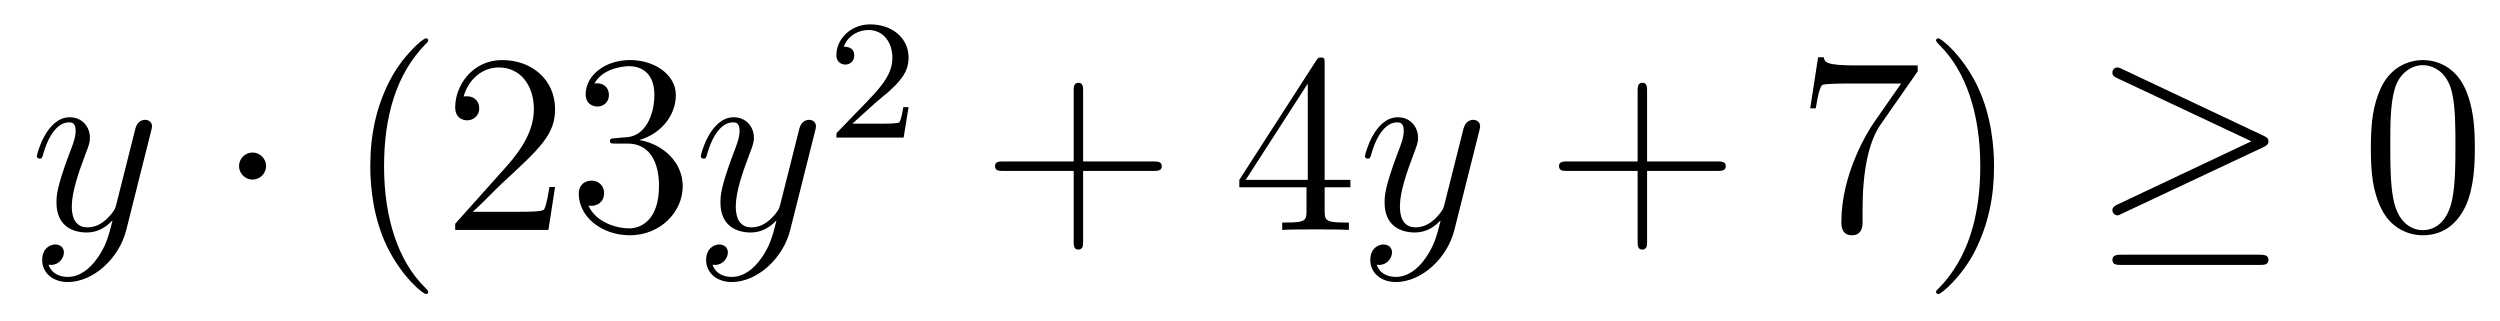 <?xml version='1.0'?>
<!-- This file was generated by dvisvgm 1.14.1 -->
<svg height='15pt' version='1.1' viewBox='0 -15 117 15' width='117pt' xmlns='http://www.w3.org/2000/svg' xmlns:xlink='http://www.w3.org/1999/xlink'>
<g id='page1'>
<g transform='matrix(1 0 0 1 -127 650)'>
<path d='M131.544 -652.901C131.221 -652.447 130.755 -652.04 130.169 -652.04C130.026 -652.04 129.452 -652.064 129.273 -652.614C129.308 -652.602 129.368 -652.602 129.392 -652.602C129.751 -652.602 129.99 -652.913 129.99 -653.188C129.99 -653.463 129.763 -653.559 129.583 -653.559C129.392 -653.559 128.974 -653.415 128.974 -652.829C128.974 -652.22 129.488 -651.801 130.169 -651.801C131.365 -651.801 132.572 -652.901 132.907 -654.228L134.078 -658.89C134.09 -658.95 134.114 -659.022 134.114 -659.093C134.114 -659.273 133.971 -659.392 133.791 -659.392C133.684 -659.392 133.433 -659.344 133.337 -658.986L132.453 -655.471C132.393 -655.256 132.393 -655.232 132.297 -655.101C132.058 -654.766 131.663 -654.36 131.09 -654.36C130.42 -654.36 130.36 -655.017 130.36 -655.34C130.36 -656.021 130.683 -656.942 131.006 -657.802C131.138 -658.149 131.209 -658.316 131.209 -658.555C131.209 -659.058 130.851 -659.512 130.265 -659.512C129.165 -659.512 128.723 -657.778 128.723 -657.683C128.723 -657.635 128.771 -657.575 128.854 -657.575C128.962 -657.575 128.974 -657.623 129.022 -657.79C129.308 -658.794 129.763 -659.273 130.229 -659.273C130.337 -659.273 130.54 -659.273 130.54 -658.878C130.54 -658.567 130.408 -658.221 130.229 -657.767C129.643 -656.2 129.643 -655.806 129.643 -655.519C129.643 -654.383 130.456 -654.12 131.054 -654.12C131.401 -654.12 131.831 -654.228 132.249 -654.67L132.261 -654.658C132.082 -653.953 131.962 -653.487 131.544 -652.901Z' fill-rule='evenodd'/>
<path d='M139.453 -657.228C139.453 -657.575 139.166 -657.862 138.819 -657.862C138.473 -657.862 138.186 -657.575 138.186 -657.228C138.186 -656.882 138.473 -656.595 138.819 -656.595C139.166 -656.595 139.453 -656.882 139.453 -657.228Z' fill-rule='evenodd'/>
<path d='M147.042 -651.335C147.042 -651.371 147.042 -651.395 146.839 -651.598C145.644 -652.806 144.974 -654.778 144.974 -657.217C144.974 -659.536 145.536 -661.532 146.923 -662.943C147.042 -663.05 147.042 -663.074 147.042 -663.11C147.042 -663.182 146.982 -663.206 146.935 -663.206C146.779 -663.206 145.799 -662.345 145.213 -661.173C144.604 -659.966 144.329 -658.687 144.329 -657.217C144.329 -656.152 144.496 -654.73 145.118 -653.451C145.823 -652.017 146.803 -651.239 146.935 -651.239C146.982 -651.239 147.042 -651.263 147.042 -651.335ZM152.977 -656.248H152.714C152.678 -656.045 152.582 -655.387 152.463 -655.196C152.379 -655.089 151.698 -655.089 151.339 -655.089H149.128C149.451 -655.364 150.18 -656.129 150.491 -656.416C152.307 -658.089 152.977 -658.711 152.977 -659.894C152.977 -661.269 151.889 -662.189 150.502 -662.189C149.116 -662.189 148.303 -661.006 148.303 -659.978C148.303 -659.368 148.829 -659.368 148.865 -659.368C149.116 -659.368 149.427 -659.547 149.427 -659.93C149.427 -660.265 149.199 -660.492 148.865 -660.492C148.757 -660.492 148.733 -660.492 148.697 -660.48C148.925 -661.293 149.57 -661.843 150.347 -661.843C151.363 -661.843 151.985 -660.994 151.985 -659.894C151.985 -658.878 151.399 -657.993 150.718 -657.228L148.303 -654.527V-654.24H152.666L152.977 -656.248ZM155.797 -658.532C155.593 -658.52 155.545 -658.507 155.545 -658.4C155.545 -658.281 155.605 -658.281 155.82 -658.281H156.37C157.386 -658.281 157.841 -657.444 157.841 -656.296C157.841 -654.73 157.028 -654.312 156.442 -654.312C155.868 -654.312 154.888 -654.587 154.541 -655.376C154.924 -655.316 155.271 -655.531 155.271 -655.961C155.271 -656.308 155.019 -656.547 154.685 -656.547C154.398 -656.547 154.087 -656.38 154.087 -655.926C154.087 -654.862 155.151 -653.989 156.478 -653.989C157.9 -653.989 158.952 -655.077 158.952 -656.284C158.952 -657.384 158.068 -658.245 156.92 -658.448C157.96 -658.747 158.63 -659.619 158.63 -660.552C158.63 -661.496 157.65 -662.189 156.49 -662.189C155.295 -662.189 154.41 -661.46 154.41 -660.588C154.41 -660.109 154.78 -660.014 154.96 -660.014C155.211 -660.014 155.498 -660.193 155.498 -660.552C155.498 -660.934 155.211 -661.102 154.948 -661.102C154.876 -661.102 154.852 -661.102 154.816 -661.09C155.271 -661.902 156.394 -661.902 156.454 -661.902C156.849 -661.902 157.626 -661.723 157.626 -660.552C157.626 -660.325 157.59 -659.655 157.243 -659.141C156.885 -658.615 156.478 -658.579 156.155 -658.567L155.797 -658.532Z' fill-rule='evenodd'/>
<path d='M162.618 -652.901C162.295 -652.447 161.829 -652.04 161.243 -652.04C161.099 -652.04 160.525 -652.064 160.346 -652.614C160.382 -652.602 160.442 -652.602 160.466 -652.602C160.824 -652.602 161.064 -652.913 161.064 -653.188C161.064 -653.463 160.836 -653.559 160.657 -653.559C160.466 -653.559 160.047 -653.415 160.047 -652.829C160.047 -652.22 160.561 -651.801 161.243 -651.801C162.438 -651.801 163.645 -652.901 163.98 -654.228L165.152 -658.89C165.164 -658.95 165.188 -659.022 165.188 -659.093C165.188 -659.273 165.044 -659.392 164.865 -659.392C164.757 -659.392 164.506 -659.344 164.411 -658.986L163.526 -655.471C163.466 -655.256 163.466 -655.232 163.371 -655.101C163.131 -654.766 162.737 -654.36 162.163 -654.36C161.494 -654.36 161.434 -655.017 161.434 -655.34C161.434 -656.021 161.757 -656.942 162.08 -657.802C162.211 -658.149 162.283 -658.316 162.283 -658.555C162.283 -659.058 161.924 -659.512 161.338 -659.512C160.239 -659.512 159.796 -657.778 159.796 -657.683C159.796 -657.635 159.844 -657.575 159.928 -657.575C160.035 -657.575 160.047 -657.623 160.095 -657.79C160.382 -658.794 160.836 -659.273 161.303 -659.273C161.41 -659.273 161.613 -659.273 161.613 -658.878C161.613 -658.567 161.482 -658.221 161.303 -657.767C160.717 -656.2 160.717 -655.806 160.717 -655.519C160.717 -654.383 161.53 -654.12 162.127 -654.12C162.474 -654.12 162.905 -654.228 163.323 -654.67L163.335 -654.658C163.155 -653.953 163.036 -653.487 162.618 -652.901Z' fill-rule='evenodd'/>
<path d='M167.967 -660.186C168.095 -660.305 168.429 -660.568 168.557 -660.68C169.051 -661.134 169.521 -661.572 169.521 -662.297C169.521 -663.245 168.724 -663.859 167.728 -663.859C166.772 -663.859 166.142 -663.134 166.142 -662.425C166.142 -662.034 166.453 -661.978 166.565 -661.978C166.732 -661.978 166.979 -662.098 166.979 -662.401C166.979 -662.815 166.581 -662.815 166.485 -662.815C166.716 -663.397 167.25 -663.596 167.64 -663.596C168.382 -663.596 168.764 -662.967 168.764 -662.297C168.764 -661.468 168.182 -660.863 167.242 -659.899L166.238 -658.863C166.142 -658.775 166.142 -658.759 166.142 -658.56H169.29L169.521 -659.986H169.274C169.25 -659.827 169.186 -659.428 169.091 -659.277C169.043 -659.213 168.437 -659.213 168.31 -659.213H166.891L167.967 -660.186Z' fill-rule='evenodd'/>
<path d='M177.69 -657.001H180.989C181.156 -657.001 181.372 -657.001 181.372 -657.217C181.372 -657.444 181.168 -657.444 180.989 -657.444H177.69V-660.743C177.69 -660.91 177.69 -661.126 177.474 -661.126C177.248 -661.126 177.248 -660.922 177.248 -660.743V-657.444H173.948C173.781 -657.444 173.566 -657.444 173.566 -657.228C173.566 -657.001 173.769 -657.001 173.948 -657.001H177.248V-653.702C177.248 -653.535 177.248 -653.32 177.462 -653.32C177.69 -653.32 177.69 -653.523 177.69 -653.702V-657.001Z' fill-rule='evenodd'/>
<path d='M188.993 -662.022C188.993 -662.249 188.993 -662.309 188.825 -662.309C188.73 -662.309 188.694 -662.309 188.598 -662.166L185 -656.583V-656.236H188.144V-655.148C188.144 -654.706 188.12 -654.587 187.247 -654.587H187.008V-654.24C187.283 -654.264 188.228 -654.264 188.562 -654.264C188.897 -654.264 189.853 -654.264 190.128 -654.24V-654.587H189.889C189.028 -654.587 188.993 -654.706 188.993 -655.148V-656.236H190.2V-656.583H188.993V-662.022ZM188.204 -661.09V-656.583H185.299L188.204 -661.09Z' fill-rule='evenodd'/>
<path d='M193.7 -652.901C193.378 -652.447 192.911 -652.04 192.325 -652.04C192.181 -652.04 191.608 -652.064 191.429 -652.614C191.465 -652.602 191.524 -652.602 191.548 -652.602C191.907 -652.602 192.146 -652.913 192.146 -653.188C192.146 -653.463 191.919 -653.559 191.739 -653.559C191.548 -653.559 191.13 -653.415 191.13 -652.829C191.13 -652.22 191.644 -651.801 192.325 -651.801C193.52 -651.801 194.728 -652.901 195.062 -654.228L196.235 -658.89C196.246 -658.95 196.27 -659.022 196.27 -659.093C196.27 -659.273 196.127 -659.392 195.947 -659.392C195.84 -659.392 195.589 -659.344 195.493 -658.986L194.609 -655.471C194.549 -655.256 194.549 -655.232 194.453 -655.101C194.214 -654.766 193.819 -654.36 193.246 -654.36C192.576 -654.36 192.516 -655.017 192.516 -655.34C192.516 -656.021 192.839 -656.942 193.162 -657.802C193.294 -658.149 193.366 -658.316 193.366 -658.555C193.366 -659.058 193.007 -659.512 192.421 -659.512C191.321 -659.512 190.879 -657.778 190.879 -657.683C190.879 -657.635 190.927 -657.575 191.01 -657.575C191.118 -657.575 191.13 -657.623 191.178 -657.79C191.465 -658.794 191.919 -659.273 192.385 -659.273C192.493 -659.273 192.696 -659.273 192.696 -658.878C192.696 -658.567 192.564 -658.221 192.385 -657.767C191.799 -656.2 191.799 -655.806 191.799 -655.519C191.799 -654.383 192.612 -654.12 193.21 -654.12C193.556 -654.12 193.987 -654.228 194.405 -654.67L194.417 -654.658C194.238 -653.953 194.118 -653.487 193.7 -652.901Z' fill-rule='evenodd'/>
<path d='M204.084 -657.001H207.383C207.55 -657.001 207.766 -657.001 207.766 -657.217C207.766 -657.444 207.563 -657.444 207.383 -657.444H204.084V-660.743C204.084 -660.91 204.084 -661.126 203.868 -661.126C203.641 -661.126 203.641 -660.922 203.641 -660.743V-657.444H200.342C200.174 -657.444 199.96 -657.444 199.96 -657.228C199.96 -657.001 200.162 -657.001 200.342 -657.001H203.641V-653.702C203.641 -653.535 203.641 -653.32 203.856 -653.32C204.084 -653.32 204.084 -653.523 204.084 -653.702V-657.001Z' fill-rule='evenodd'/>
<path d='M216.749 -661.663V-661.938H213.869C212.422 -661.938 212.398 -662.094 212.35 -662.321H212.087L211.717 -659.93H211.98C212.016 -660.145 212.123 -660.887 212.279 -661.018C212.375 -661.09 213.271 -661.09 213.438 -661.09H215.972L214.705 -659.273C214.382 -658.807 213.175 -656.846 213.175 -654.599C213.175 -654.467 213.175 -653.989 213.665 -653.989C214.168 -653.989 214.168 -654.455 214.168 -654.611V-655.208C214.168 -656.989 214.454 -658.376 215.016 -659.177L216.749 -661.663ZM220.322 -657.217C220.322 -658.125 220.202 -659.607 219.533 -660.994C218.828 -662.428 217.848 -663.206 217.716 -663.206C217.668 -663.206 217.608 -663.182 217.608 -663.11C217.608 -663.074 217.608 -663.05 217.812 -662.847C219.007 -661.64 219.677 -659.667 219.677 -657.228C219.677 -654.909 219.115 -652.913 217.728 -651.502C217.608 -651.395 217.608 -651.371 217.608 -651.335C217.608 -651.263 217.668 -651.239 217.716 -651.239C217.871 -651.239 218.851 -652.1 219.438 -653.272C220.048 -654.491 220.322 -655.782 220.322 -657.217Z' fill-rule='evenodd'/>
<path d='M232.926 -658.113C233.093 -658.185 233.165 -658.268 233.165 -658.376C233.165 -658.496 233.117 -658.567 232.926 -658.651L226.339 -661.759C226.171 -661.843 226.124 -661.843 226.1 -661.843C225.956 -661.843 225.86 -661.735 225.86 -661.604C225.86 -661.46 225.956 -661.401 226.088 -661.341L232.364 -658.388L226.111 -655.435C225.872 -655.328 225.86 -655.232 225.86 -655.16C225.86 -655.029 225.968 -654.921 226.1 -654.921C226.135 -654.921 226.159 -654.921 226.315 -655.005L232.926 -658.113ZM232.746 -652.602C232.95 -652.602 233.165 -652.602 233.165 -652.841S232.914 -653.08 232.734 -653.08H226.291C226.111 -653.08 225.86 -653.08 225.86 -652.841S226.076 -652.602 226.279 -652.602H232.746Z' fill-rule='evenodd'/>
<path d='M242.822 -658.065C242.822 -659.058 242.762 -660.026 242.332 -660.934C241.842 -661.927 240.982 -662.189 240.396 -662.189C239.702 -662.189 238.854 -661.843 238.411 -660.851C238.076 -660.097 237.956 -659.356 237.956 -658.065C237.956 -656.906 238.04 -656.033 238.471 -655.184C238.937 -654.276 239.762 -653.989 240.384 -653.989C241.423 -653.989 242.021 -654.611 242.368 -655.304C242.798 -656.2 242.822 -657.372 242.822 -658.065ZM240.384 -654.228C240.001 -654.228 239.224 -654.443 238.997 -655.746C238.866 -656.463 238.866 -657.372 238.866 -658.209C238.866 -659.189 238.866 -660.073 239.057 -660.779C239.26 -661.58 239.869 -661.95 240.384 -661.95C240.838 -661.95 241.531 -661.675 241.758 -660.648C241.914 -659.966 241.914 -659.022 241.914 -658.209C241.914 -657.408 241.914 -656.499 241.782 -655.77C241.555 -654.455 240.802 -654.228 240.384 -654.228Z' fill-rule='evenodd'/>
</g>
</g>
</svg>

